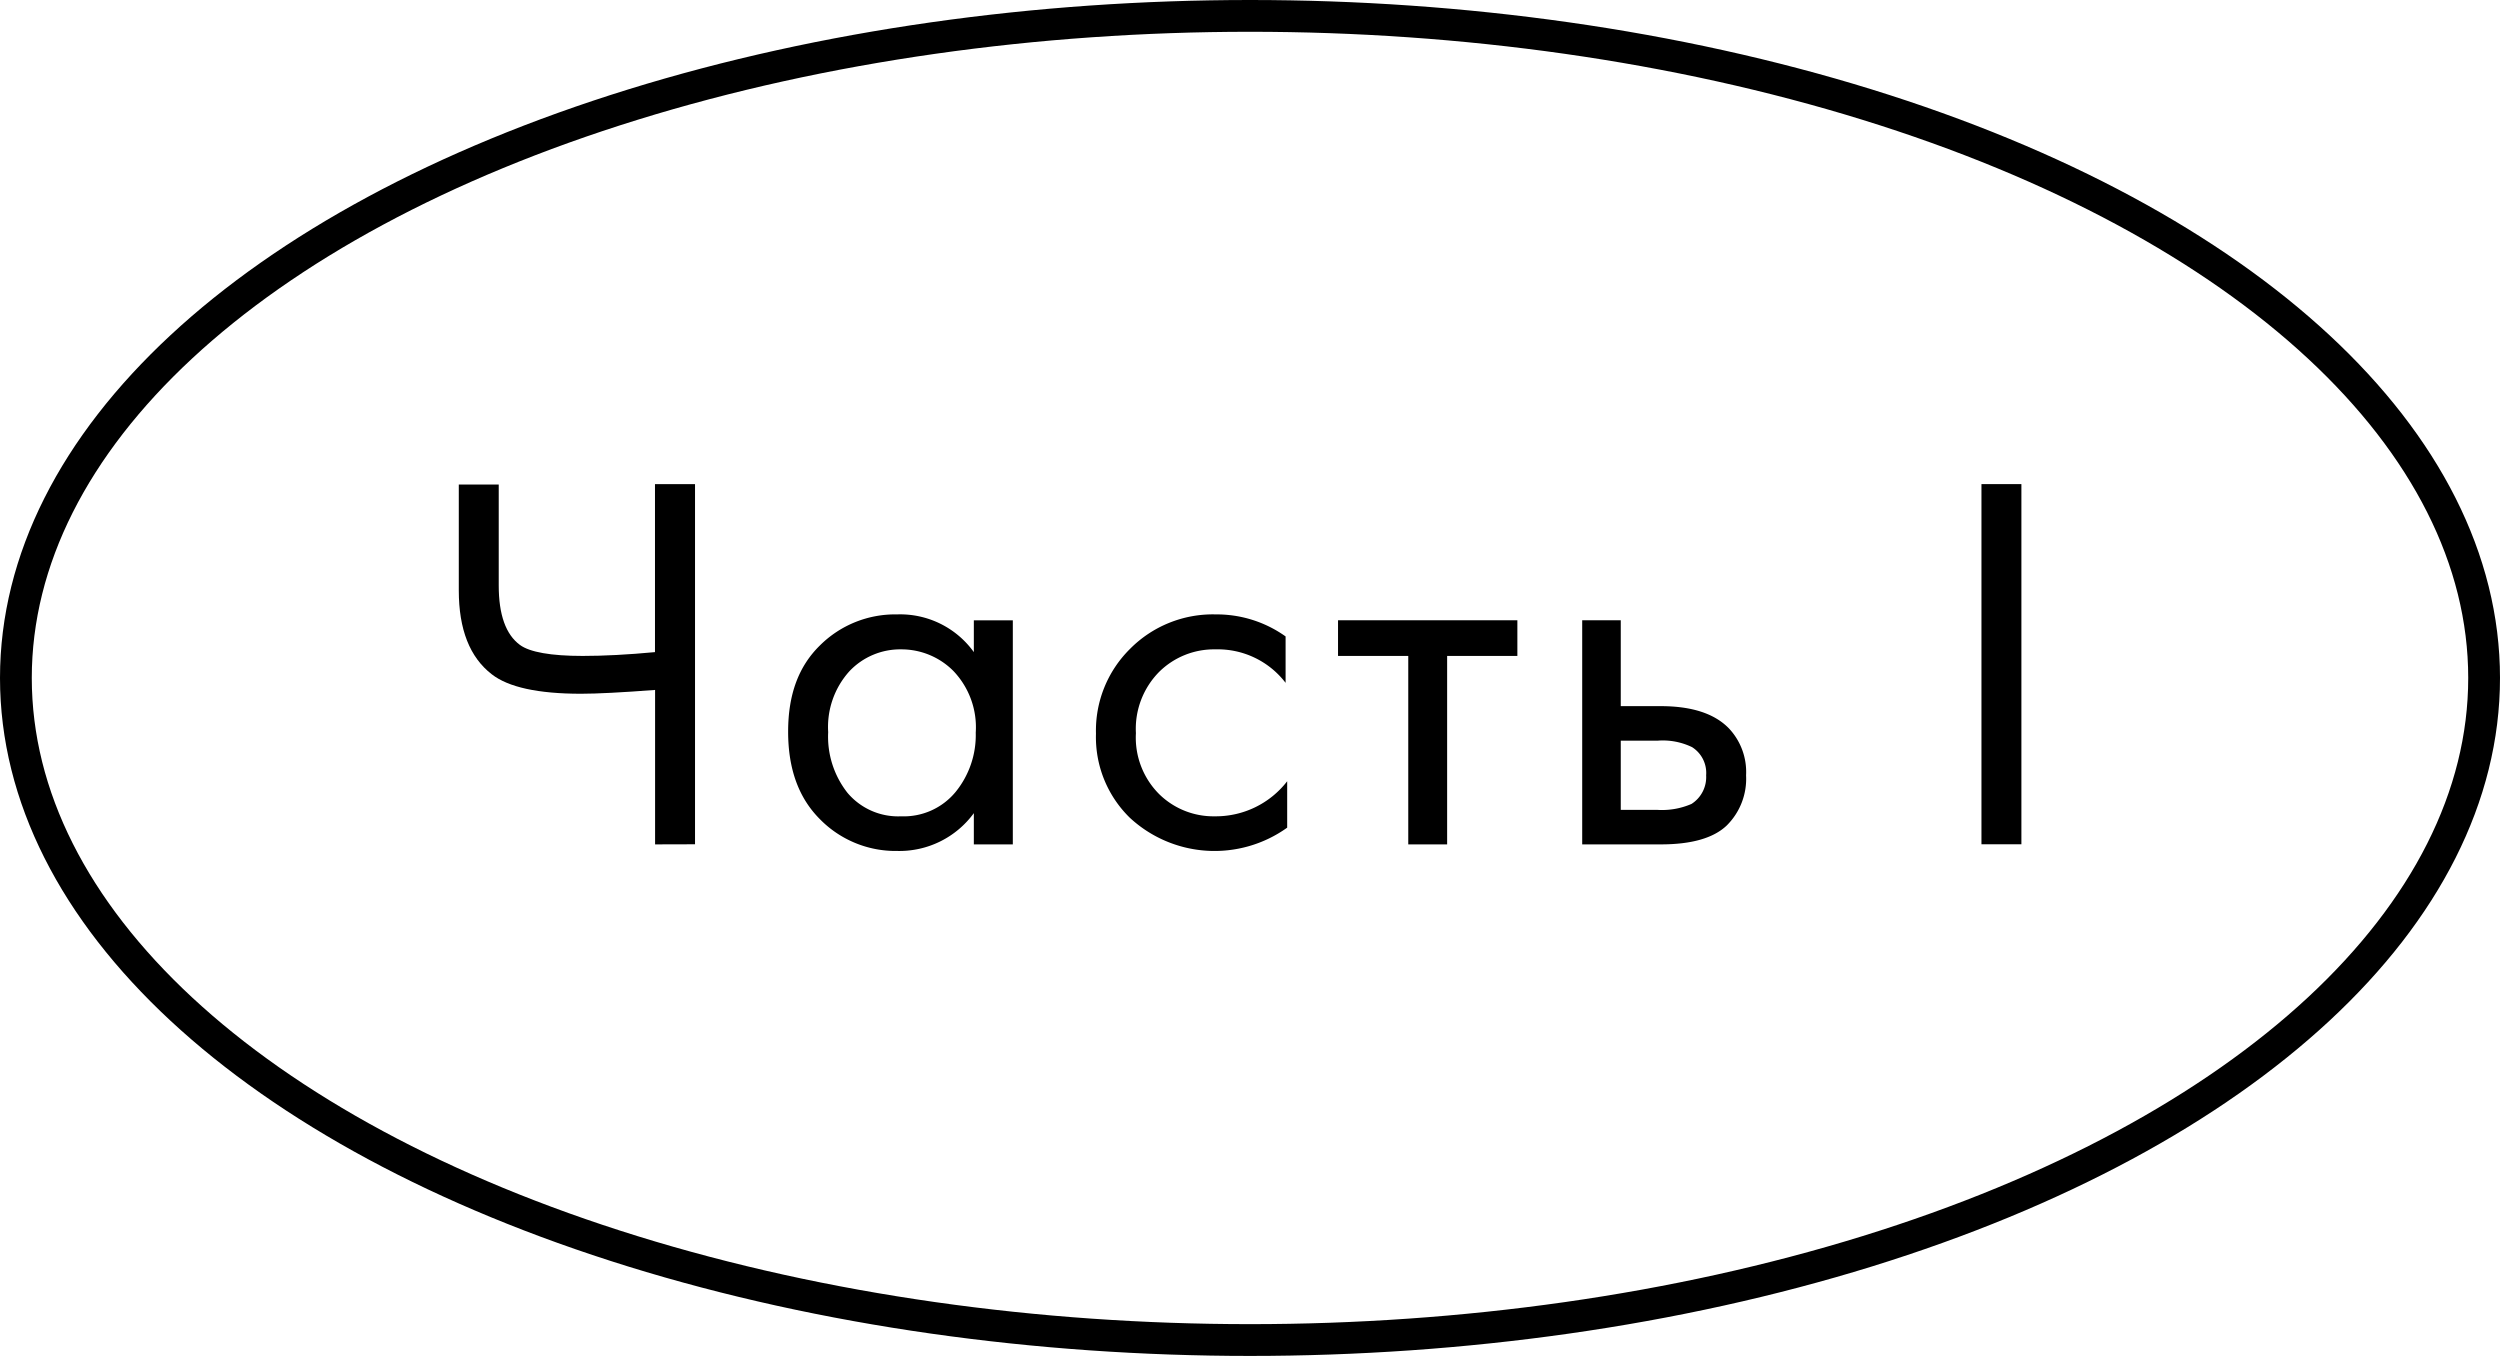 <?xml version="1.0" encoding="UTF-8"?> <svg xmlns="http://www.w3.org/2000/svg" viewBox="0 0 236 128"> <title>часть1мб</title> <g> <ellipse cx="118" cy="64" rx="116.5" ry="62.5" fill="none" stroke="#000" stroke-miterlimit="10" stroke-width="3"></ellipse> <g> <path d="M61.84,79.71V65.13q-4.74.36-7,.36c-4.05,0-6.86-.62-8.42-1.84-2.07-1.6-3.11-4.23-3.11-7.91v-10h3.77v9.53q0,4.14,2,5.61C50,61.56,52,61.92,55,61.92c2,0,4.28-.12,6.83-.36V45.7h3.78v34Z"></path> <path d="M91.93,61.56v-3h3.68V79.71H91.93V76.76a8.7,8.7,0,0,1-7.24,3.57,10,10,0,0,1-7.29-3c-2-2-3-4.73-3-8.26s1-6.18,3-8.14A10.06,10.06,0,0,1,84.69,58,8.56,8.56,0,0,1,91.93,61.56ZM85.1,61.3a6.59,6.59,0,0,0-4.92,2.07,7.85,7.85,0,0,0-2,5.74A8.57,8.57,0,0,0,80,74.84a6.26,6.26,0,0,0,5.07,2.22,6.34,6.34,0,0,0,5.13-2.29,8.5,8.5,0,0,0,1.91-5.61A7.69,7.69,0,0,0,90,63.34,6.91,6.91,0,0,0,85.1,61.3Z"></path> <path d="M121.36,60.08v4.38a8.06,8.06,0,0,0-6.63-3.16,7.36,7.36,0,0,0-5.3,2.12,7.64,7.64,0,0,0-2.2,5.79,7.54,7.54,0,0,0,2.2,5.76,7.31,7.31,0,0,0,5.25,2.09,8.52,8.52,0,0,0,6.83-3.31v4.38a11.77,11.77,0,0,1-14.86-.94,10.63,10.63,0,0,1-3.19-7.93,10.84,10.84,0,0,1,3.21-8A11,11,0,0,1,114.78,58,11.18,11.18,0,0,1,121.36,60.08Z"></path> <path d="M143.24,61.92h-6.63V79.71h-3.67V61.92h-6.63V58.55h16.93Z"></path> <path d="M149.36,79.71V58.55H153v8.11h3.77q4.39,0,6.43,2.09a6,6,0,0,1,1.63,4.44A6.21,6.21,0,0,1,163,77.93c-1.25,1.19-3.33,1.78-6.22,1.78ZM153,76.45h3.42a7,7,0,0,0,3.26-.56,3,3,0,0,0,1.38-2.7,2.88,2.88,0,0,0-1.33-2.66,6.33,6.33,0,0,0-3.26-.61H153Z"></path> <path d="M187.05,45.7h3.77v34h-3.77Z"></path> </g> </g> </svg> 